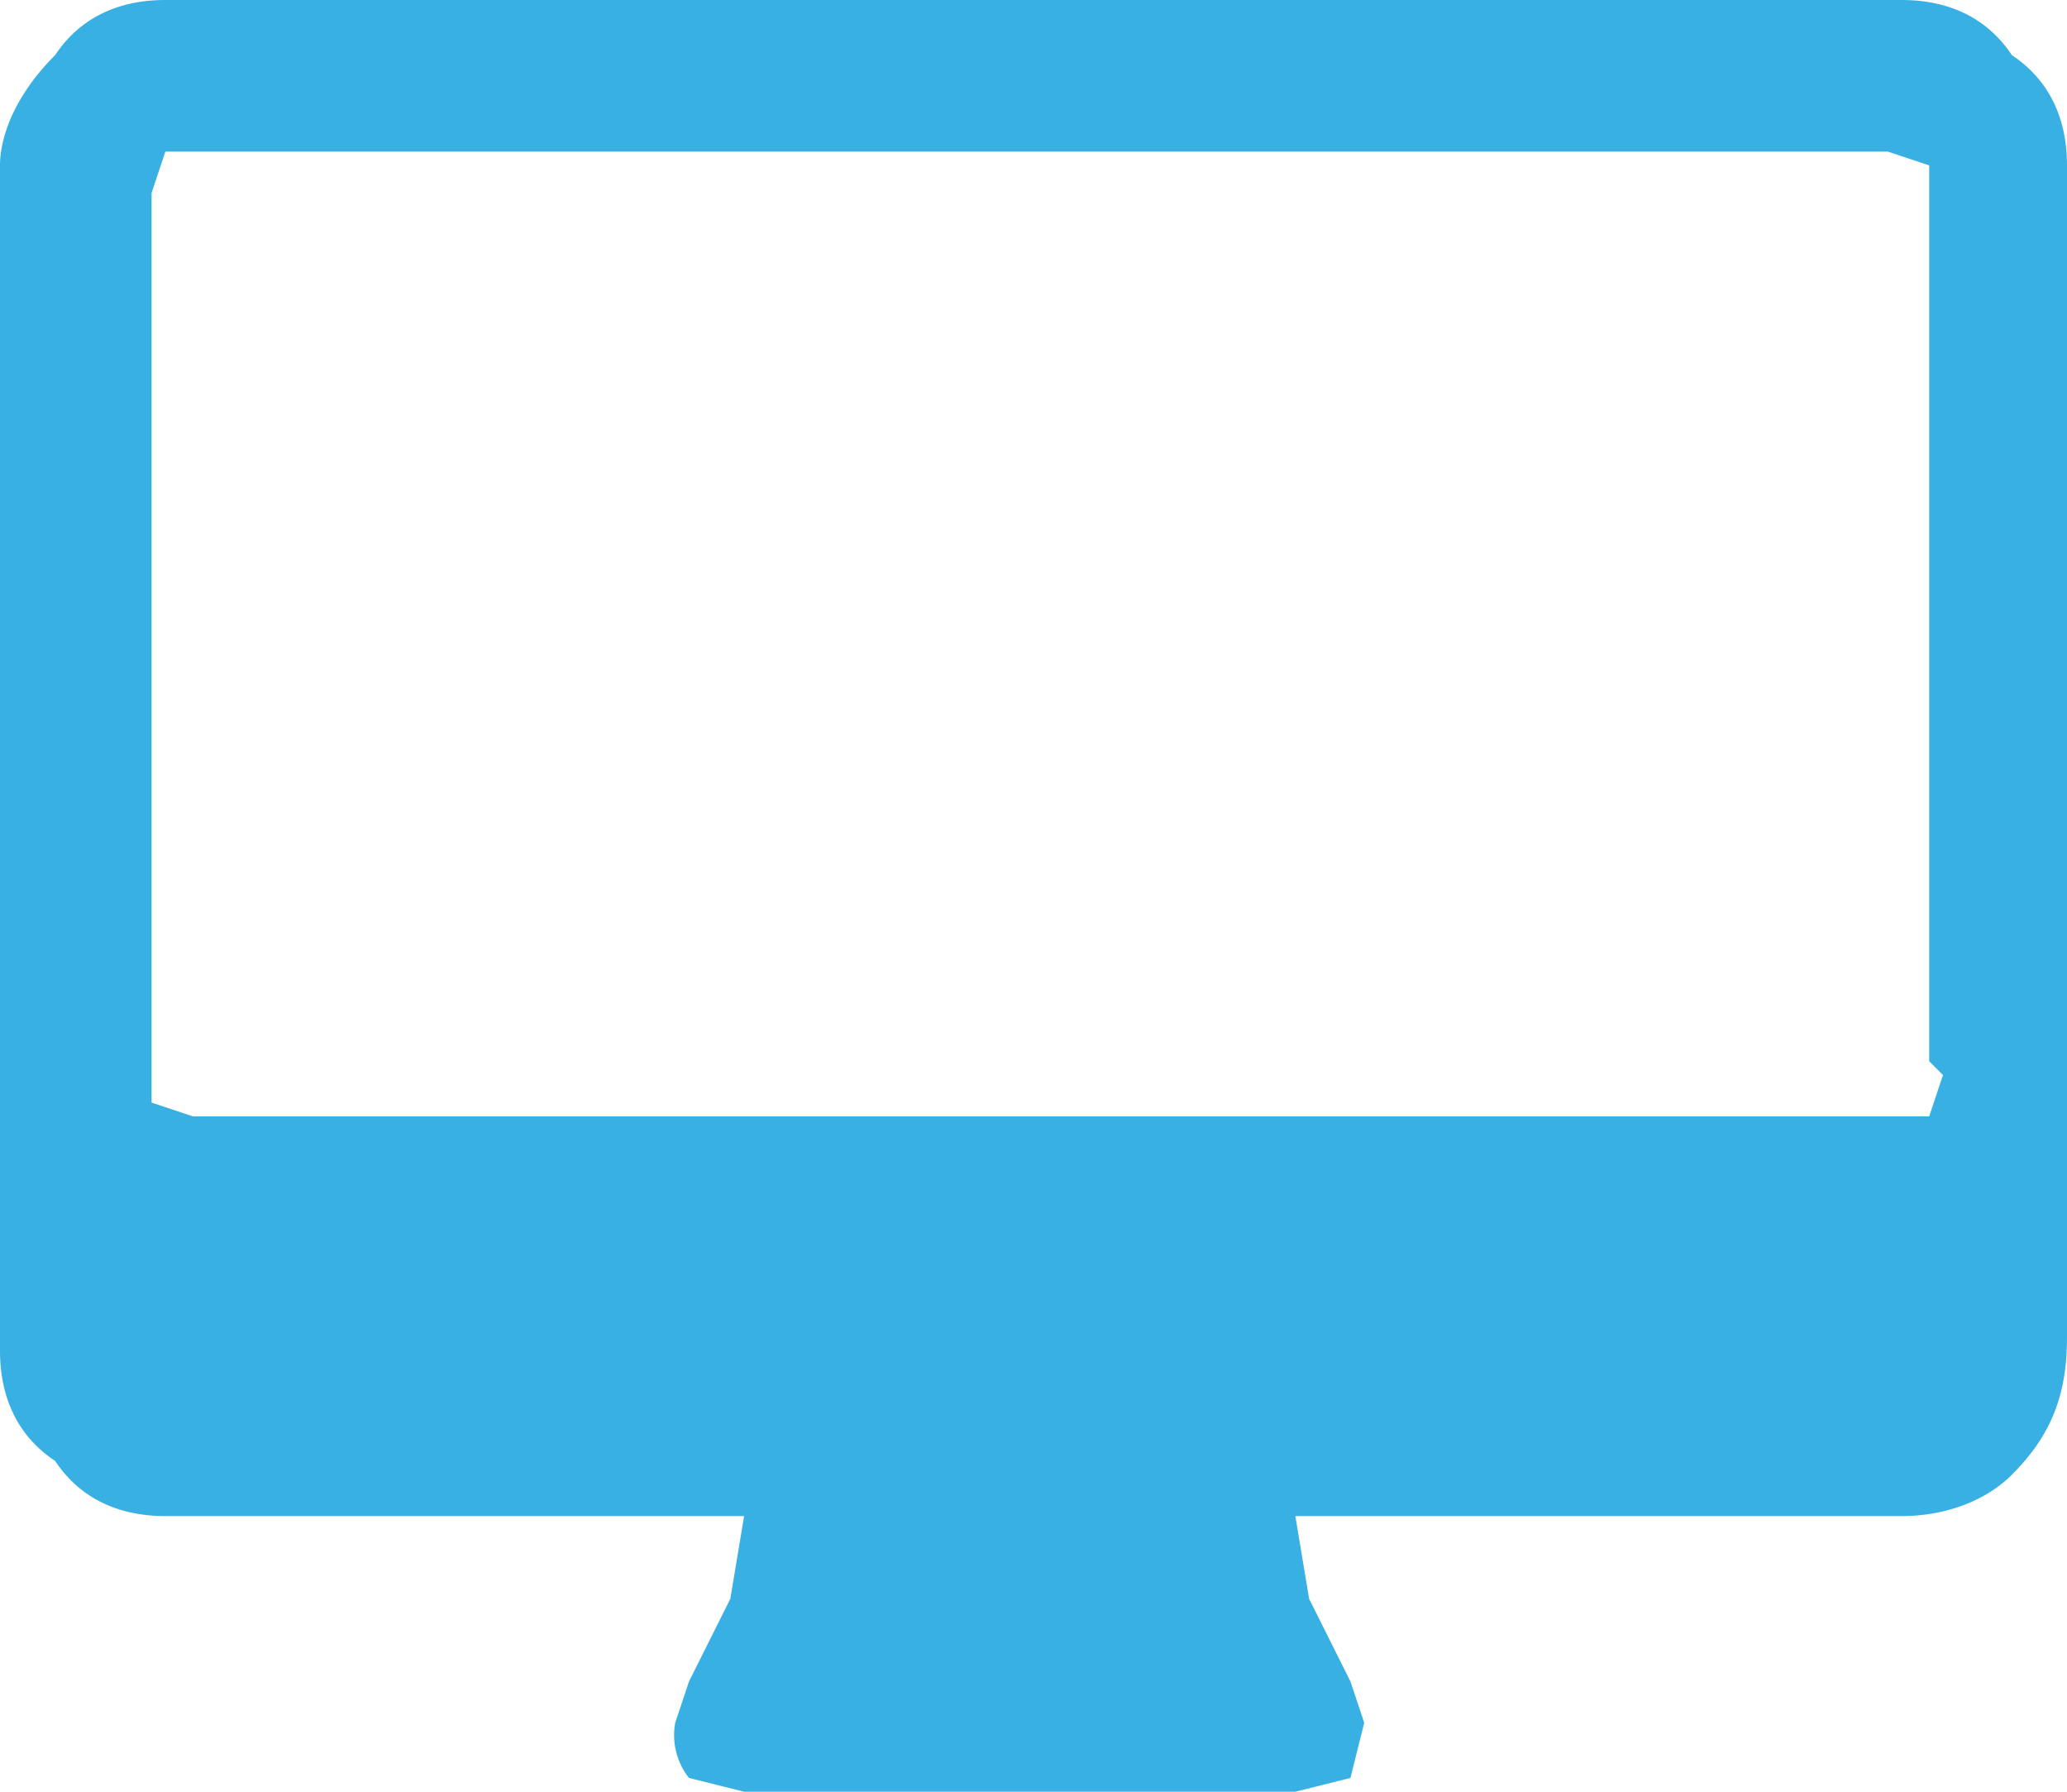 <svg width="15" height="13" xmlns="http://www.w3.org/2000/svg"><path d="M15 1.3v8.4c0 .4-.1.7-.4 1-.2.2-.5.3-.8.3H9.4l.1.6.3.6.1.3-.1.4-.4.1h-4l-.4-.1a.5.5 0 0 1-.1-.4l.1-.3.3-.6.1-.6H1.2c-.3 0-.6-.1-.8-.4-.3-.2-.4-.5-.4-.8V1.2C0 1 .1.7.4.4c.2-.3.5-.4.8-.4h12.6c.3 0 .6.1.8.4.3.2.4.5.4.8m-1 6.5V1.3v-.1l-.3-.1H1.2l-.1.3v6.6l.3.1h12.6l.1-.3" fill="#38B0E4" fill-rule="evenodd"/></svg>